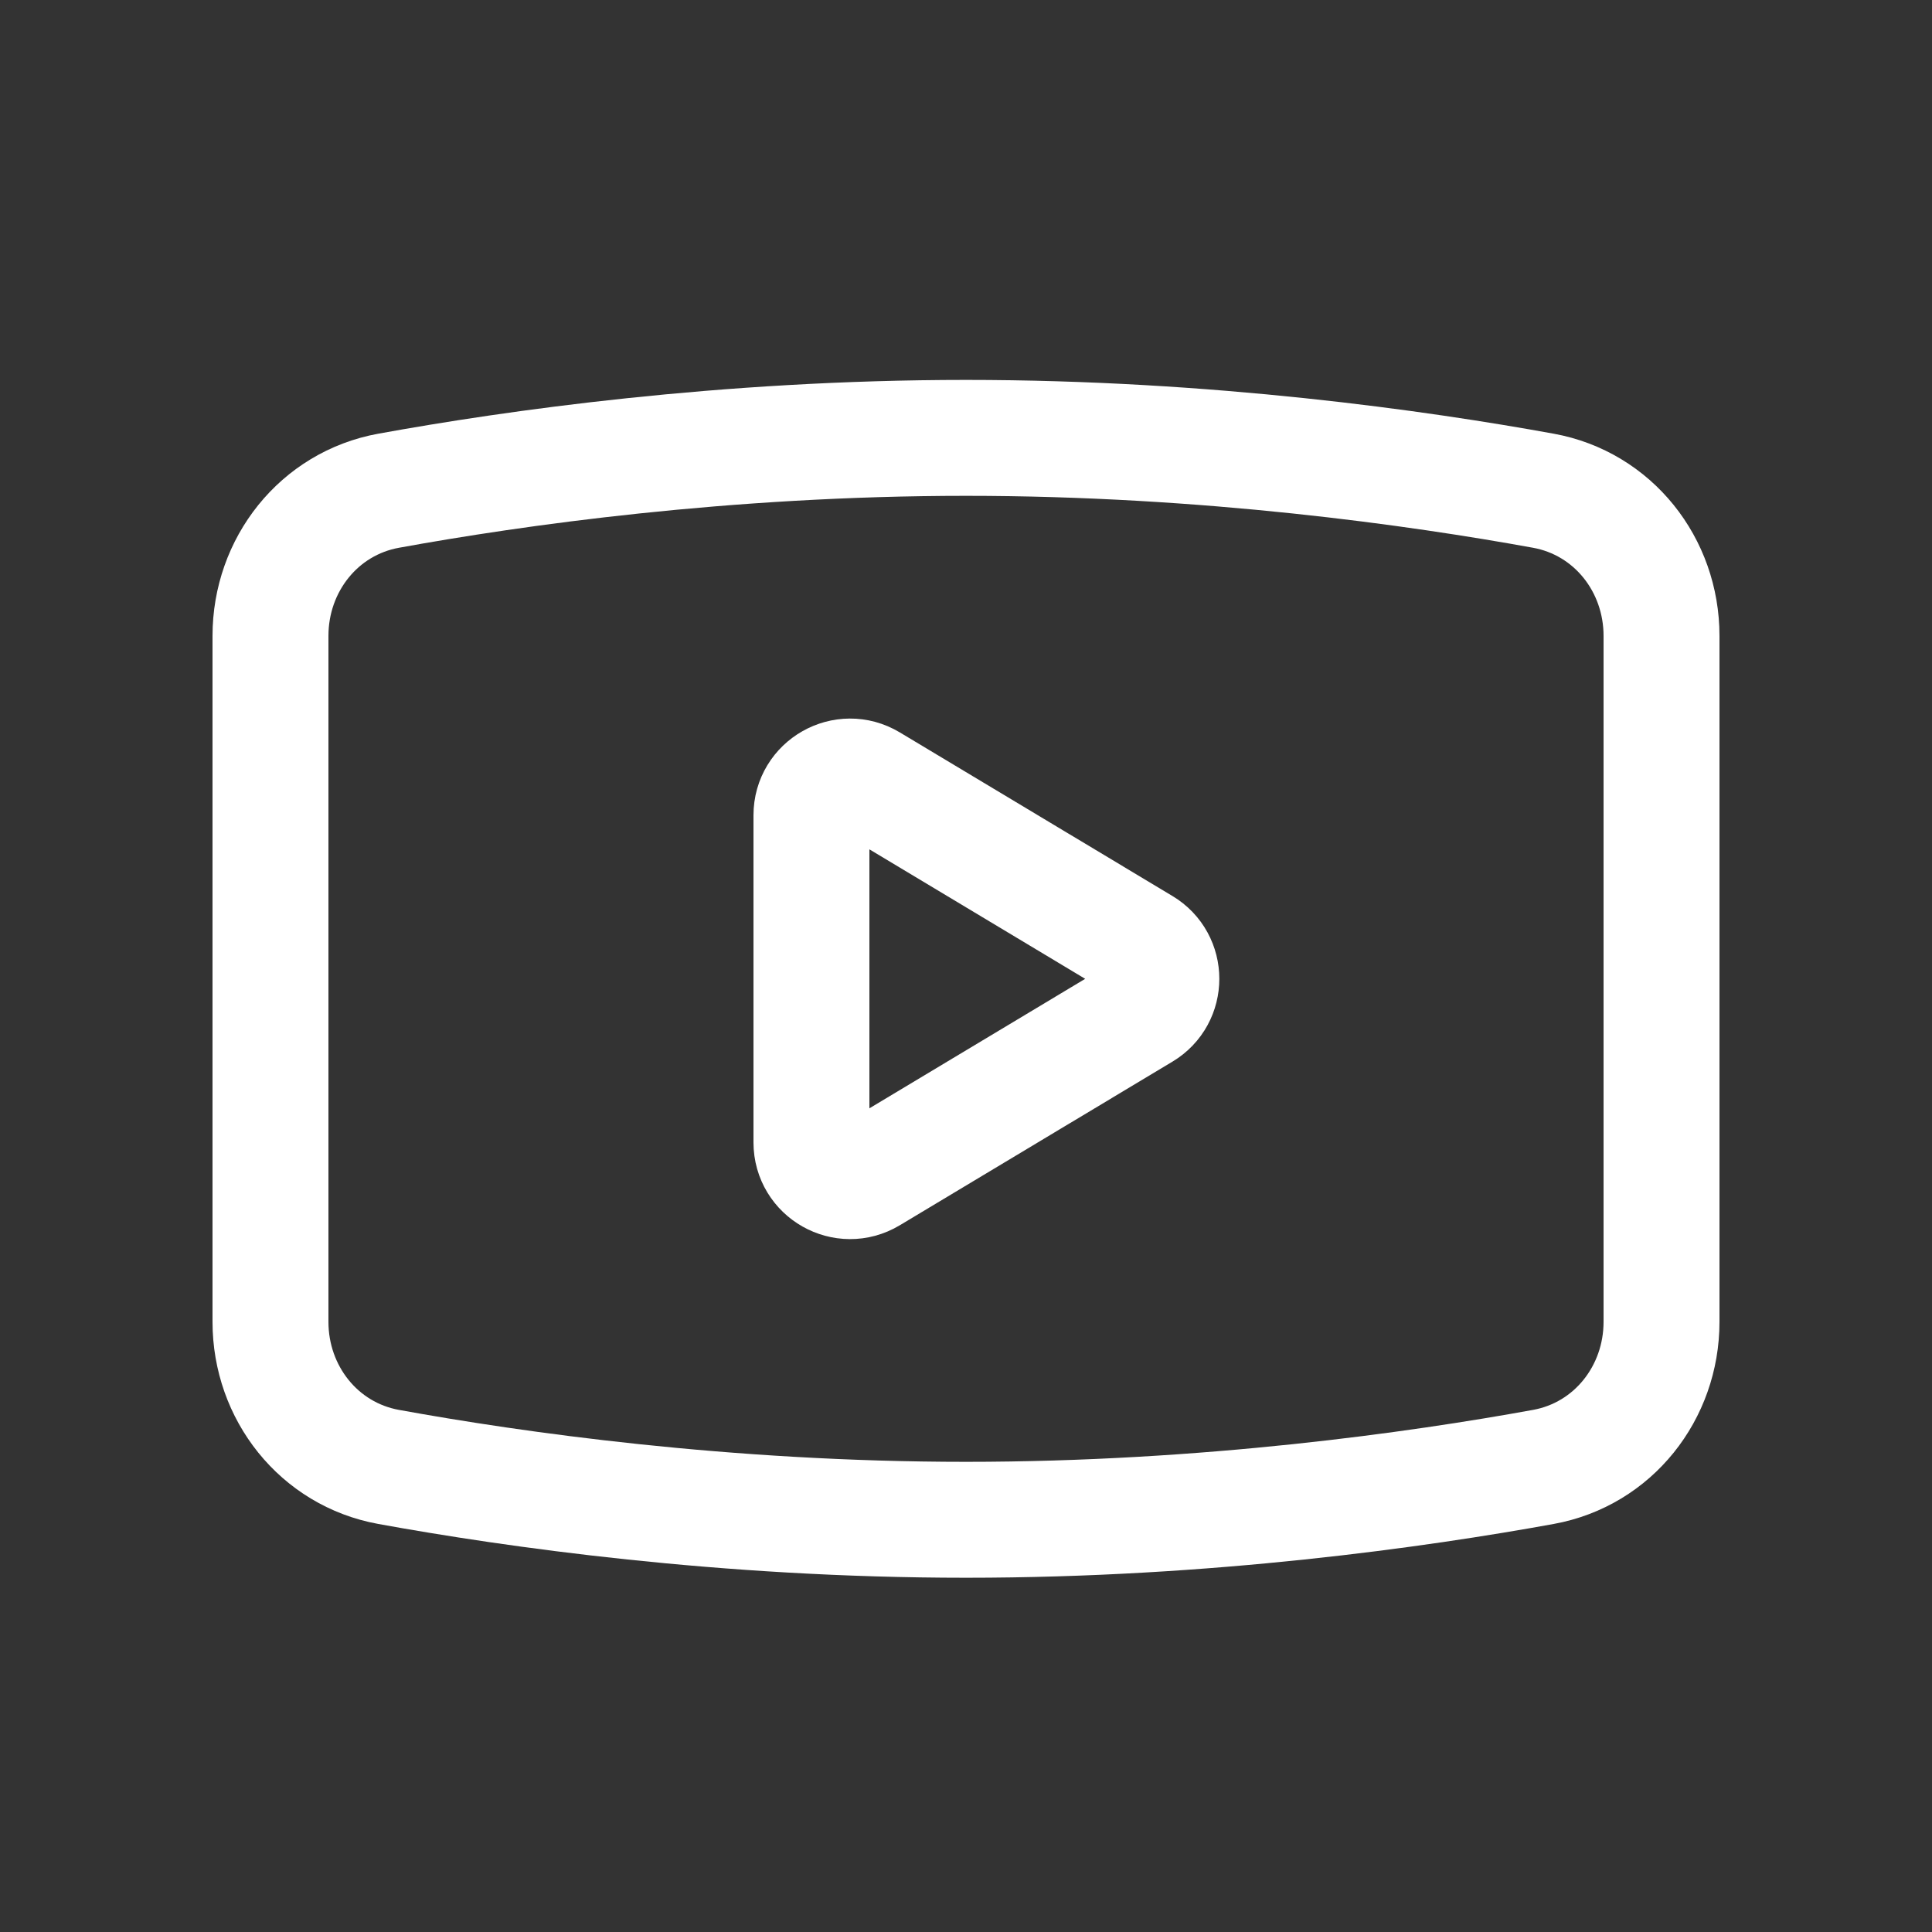 <svg width="25" height="25" viewBox="0 0 25 25" fill="none" xmlns="http://www.w3.org/2000/svg">
<rect x="0" y="0" width="25" height="25" fill="#333333" stroke="none"/>
<path d="M3.5 8.228C3.5 7.31 4.126 6.514 5.029 6.35C6.64 6.057 9.375 5.666 12.5 5.666C15.625 5.666 18.36 6.057 19.971 6.35C20.874 6.514 21.5 7.31 21.5 8.228V17.105C21.5 18.022 20.874 18.818 19.971 18.982C18.36 19.275 15.625 19.666 12.5 19.666C9.375 19.666 6.64 19.275 5.029 18.982C4.126 18.818 3.5 18.022 3.5 17.105V8.228Z" stroke="white" stroke-width="1.5"/>
<path d="M10.5 14.783V10.549C10.5 10.161 10.924 9.92 11.257 10.12L14.785 12.237C15.109 12.431 15.109 12.901 14.785 13.095L11.257 15.212C10.924 15.412 10.5 15.172 10.5 14.783Z" stroke="white" stroke-width="1.5" stroke-linecap="round"/>
</svg>
